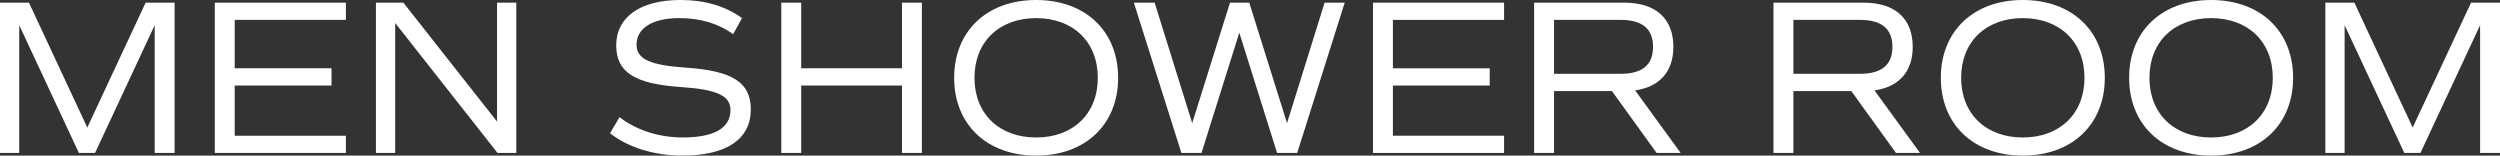 <?xml version="1.0" encoding="UTF-8"?><svg id="uuid-50415cf0-5d64-4280-91ea-2fa6828d31d3" xmlns="http://www.w3.org/2000/svg" width="169.662" height="10.56" viewBox="0 0 169.662 10.56"><rect x="0" y="0" width="169.662" height="10.56" fill="#333333" stroke="none"/><g id="uuid-b0d752ea-ea79-422a-b089-608324d1d2f2"><g><path d="M11.849,10.379h-1.35V1.71L6.449,10.379h-1.095L1.305,1.71V10.379H0V.18H1.965l3.959,8.475L9.884,.18h1.965V10.379Z" fill="#fff"/><path d="M15.929,1.35v3.285h6.569v1.17h-6.569v3.405h7.545v1.17H14.578V.18h8.896V1.35h-7.545Z" fill="#fff"/><path d="M35.039,.18V10.379h-1.275L26.819,1.56V10.379h-1.306V.18h1.86l6.359,8.07V.18h1.306Z" fill="#fff"/><path d="M41.399,9.044l.646-1.095c1.14,.885,2.67,1.38,4.289,1.38,2.115,0,3.24-.63,3.24-1.86,0-.975-.915-1.395-3.33-1.56-3.18-.21-4.425-1.005-4.425-2.835,0-1.92,1.635-3.075,4.38-3.075,1.635,0,3.045,.42,4.155,1.23l-.601,1.095c-.975-.72-2.22-1.095-3.659-1.095-1.8,0-2.896,.675-2.896,1.8,0,.975,.9,1.395,3.33,1.56,3.18,.21,4.425,1.005,4.425,2.834,0,2.025-1.649,3.135-4.635,3.135-1.92,0-3.675-.54-4.92-1.515Z" fill="#fff"/><path d="M62.563,.18V10.379h-1.35V5.805h-6.84v4.575h-1.351V.18h1.351V4.635h6.84V.18h1.35Z" fill="#fff"/><path d="M64.754,5.28c0-3.165,2.22-5.28,5.564-5.28s5.564,2.115,5.564,5.28-2.22,5.28-5.564,5.28-5.564-2.115-5.564-5.28Zm9.749,0c0-2.445-1.68-4.05-4.185-4.05s-4.185,1.604-4.185,4.05,1.68,4.05,4.185,4.05,4.185-1.605,4.185-4.05Z" fill="#fff"/><path d="M91.259,.18l-3.225,10.2h-1.365l-2.564-8.16-2.565,8.16h-1.365L76.949,.18h1.41l2.55,8.175L83.474,.18h1.306l2.564,8.175L89.894,.18h1.365Z" fill="#fff"/><path d="M94.529,1.35v3.285h6.569v1.17h-6.569v3.405h7.545v1.17h-8.895V.18h8.895V1.35h-7.545Z" fill="#fff"/><path d="M112.424,10.379l-3.03-4.2h-3.93v4.2h-1.351V.18h6.12c2.13,0,3.33,1.08,3.33,3,0,1.68-.93,2.715-2.595,2.955l3.09,4.245h-1.635Zm-6.96-5.37h4.515c1.47,0,2.205-.6,2.205-1.83s-.735-1.83-2.205-1.83h-4.515v3.66Z" fill="#fff"/><path d="M128.668,10.379l-3.03-4.2h-3.93v4.2h-1.351V.18h6.12c2.13,0,3.33,1.08,3.33,3,0,1.68-.93,2.715-2.595,2.955l3.09,4.245h-1.635Zm-6.96-5.37h4.515c1.47,0,2.205-.6,2.205-1.83s-.735-1.83-2.205-1.83h-4.515v3.66Z" fill="#fff"/><path d="M131.714,5.28c0-3.165,2.22-5.28,5.564-5.28s5.564,2.115,5.564,5.28-2.22,5.28-5.564,5.28-5.564-2.115-5.564-5.28Zm9.749,0c0-2.445-1.68-4.05-4.185-4.05s-4.185,1.604-4.185,4.05,1.68,4.05,4.185,4.05,4.185-1.605,4.185-4.05Z" fill="#fff"/><path d="M144.493,5.28c0-3.165,2.22-5.28,5.564-5.28s5.564,2.115,5.564,5.28-2.22,5.28-5.564,5.28-5.564-2.115-5.564-5.28Zm9.749,0c0-2.445-1.68-4.05-4.185-4.05s-4.185,1.604-4.185,4.05,1.68,4.05,4.185,4.05,4.185-1.605,4.185-4.05Z" fill="#fff"/><path d="M169.662,10.379h-1.35V1.71l-4.05,8.669h-1.095l-4.05-8.669V10.379h-1.306V.18h1.966l3.959,8.475L167.697,.18h1.965V10.379Z" fill="#fff"/></g></g></svg>